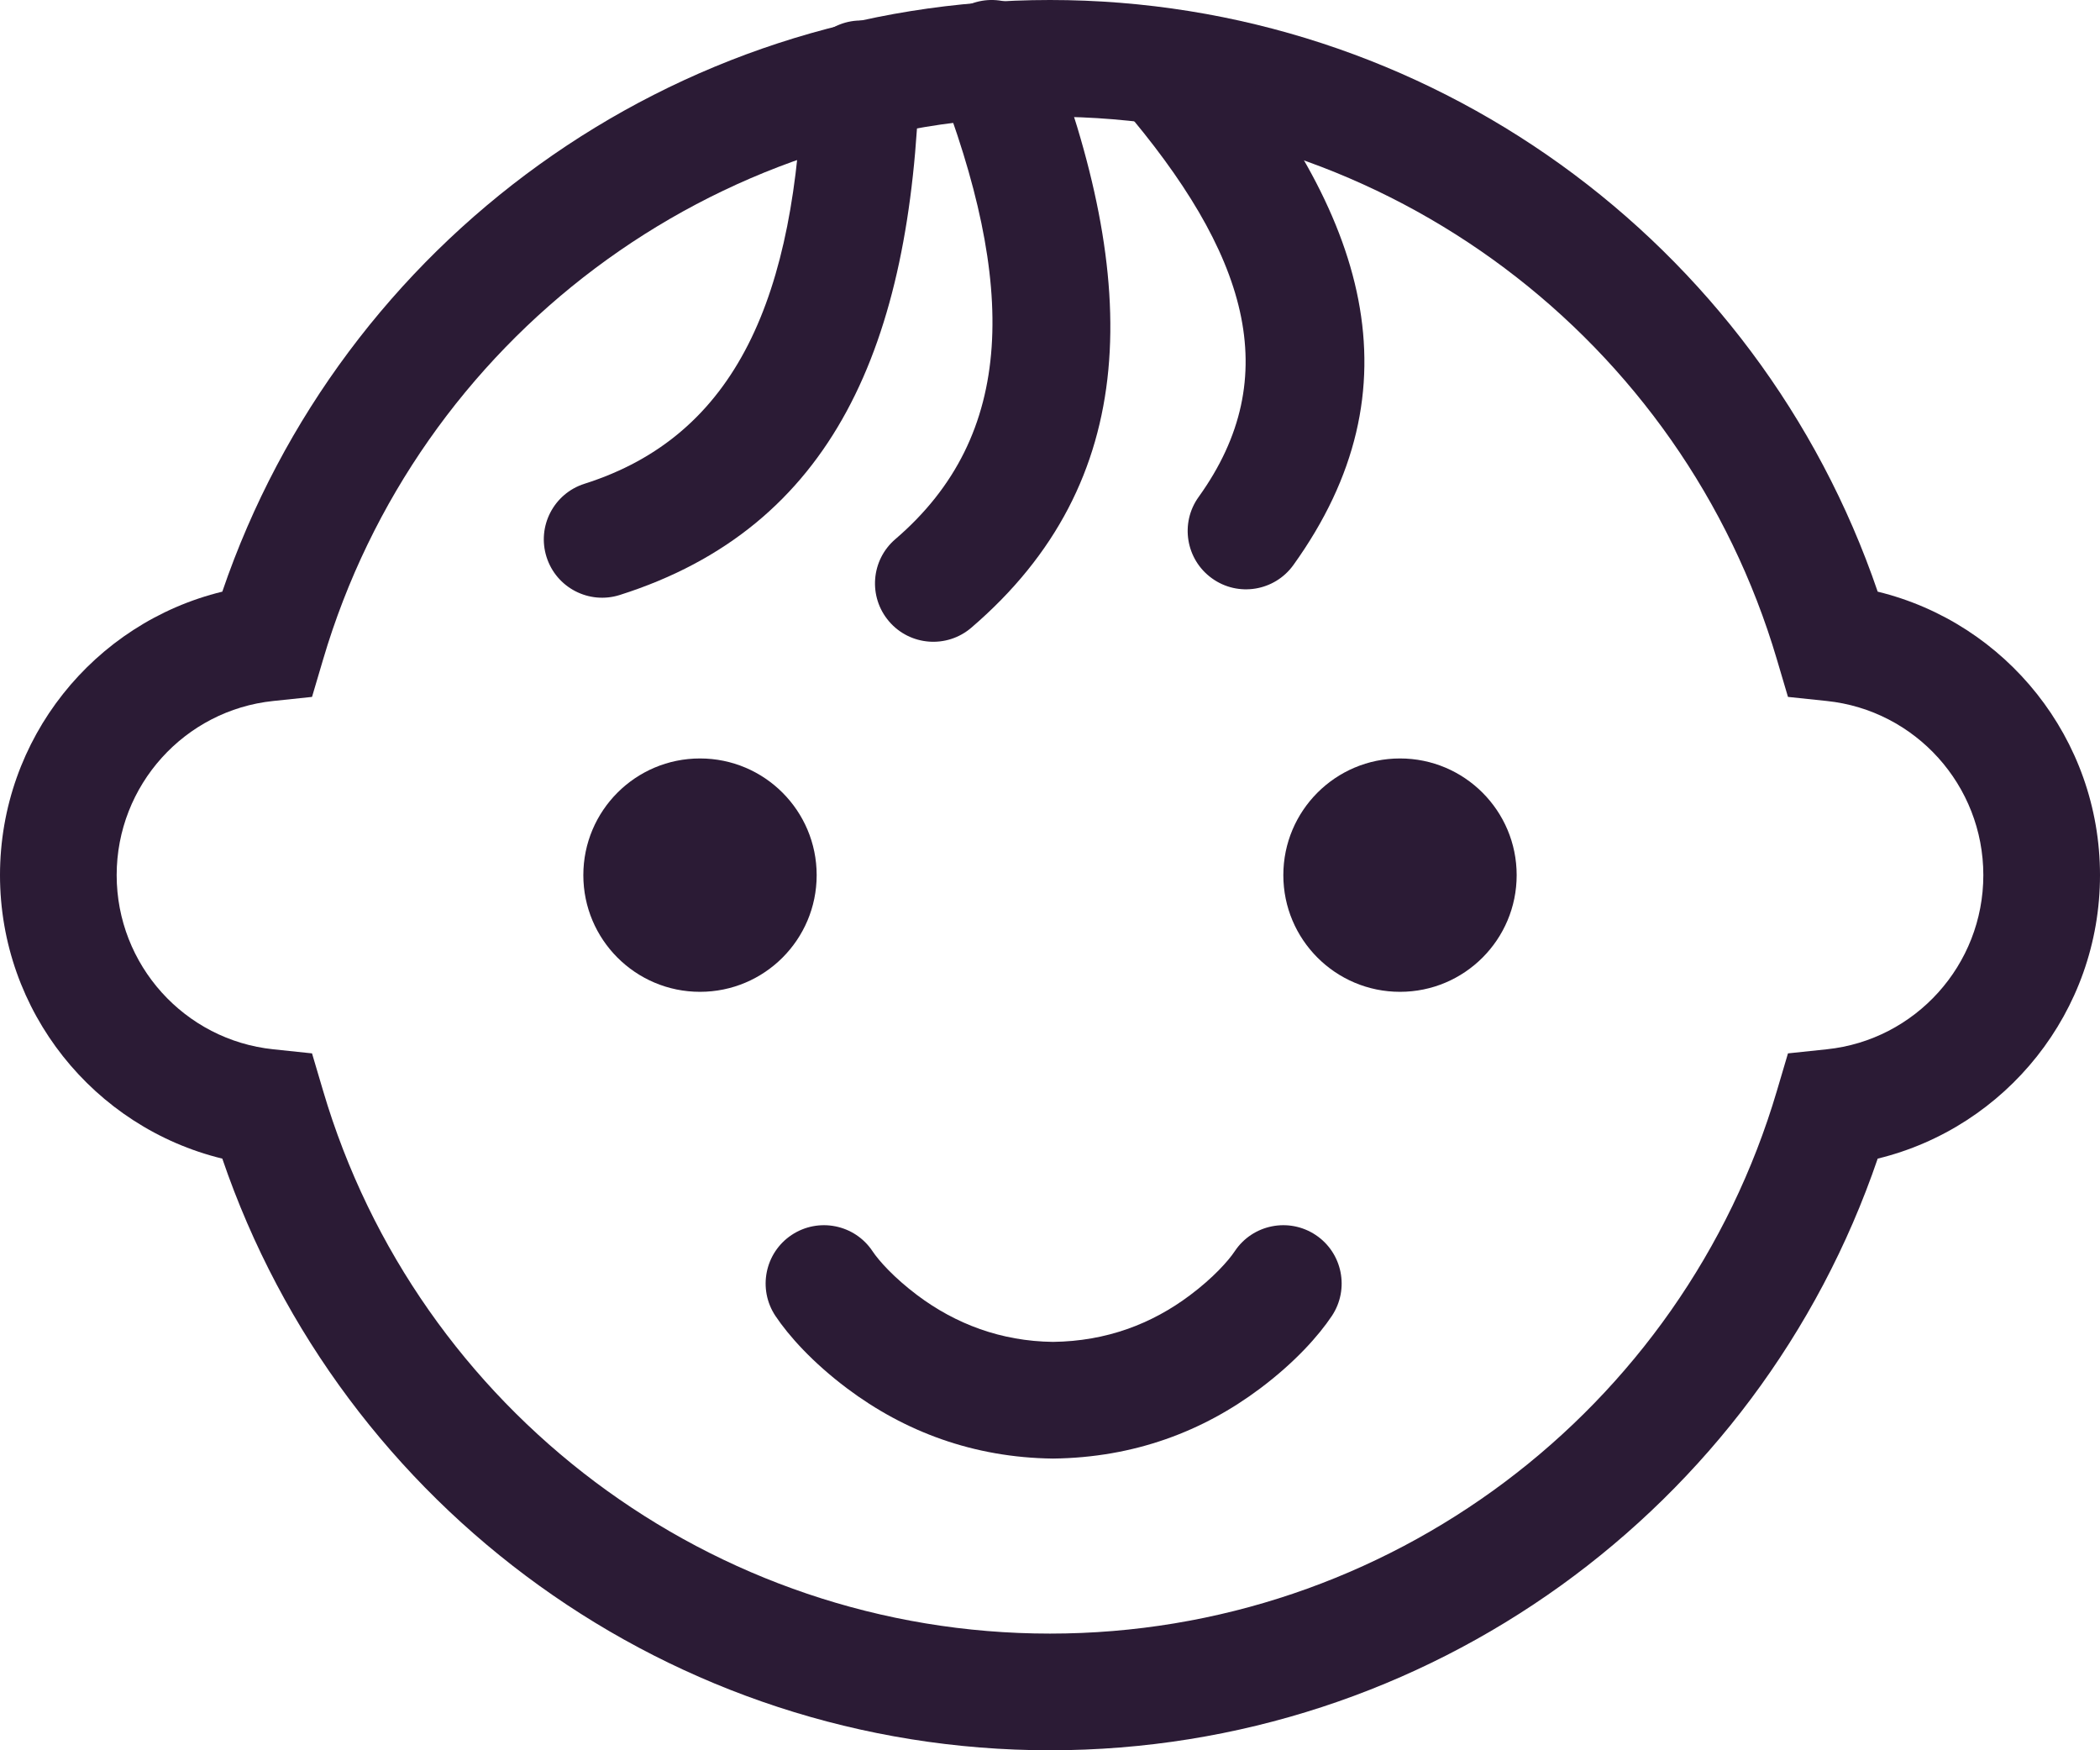 <?xml version="1.0" encoding="UTF-8"?>
<svg width="36px" height="30px" viewBox="0 0 36 30" version="1.1" xmlns="http://www.w3.org/2000/svg" xmlns:xlink="http://www.w3.org/1999/xlink">
    <!-- Generator: Sketch 52.2 (67145) - http://www.bohemiancoding.com/sketch -->
    <title>icon-02</title>
    <desc>Created with Sketch.</desc>
    <g id="icon-02" stroke="none" stroke-width="1" fill="none" fill-rule="evenodd">
        <g fill="#2B1B35">
            <path d="M18,2 C12.204,2 7.155,5.83 5.539,11.303 L5.349,11.945 L4.684,12.015 C3.166,12.173 2,13.459 2,15 C2,16.541 3.166,17.827 4.684,17.985 L5.349,18.055 L5.539,18.697 C7.155,24.17 12.204,28 18,28 C23.796,28 28.845,24.17 30.461,18.697 L30.651,18.055 L31.316,17.985 C32.834,17.827 34,16.541 34,15 C34,13.459 32.834,12.173 31.316,12.015 L30.651,11.945 L30.461,11.303 C28.845,5.83 23.796,2 18,2 Z M18,0 C24.476,0 30.142,4.143 32.189,10.141 C34.39,10.677 36,12.662 36,15 C36,17.338 34.39,19.323 32.189,19.859 C30.142,25.857 24.476,30 18,30 C11.524,30 5.858,25.857 3.811,19.859 C1.61,19.323 0,17.338 0,15 C0,12.662 1.61,10.677 3.811,10.141 C5.858,4.143 11.524,0 18,0 Z" id="Path" fill-rule="nonzero"></path>
            <circle id="Oval" cx="24" cy="15" r="2"></circle>
            <circle id="Oval" cx="12" cy="15" r="2"></circle>
            <path d="M13.293,22.555 C12.987,22.095 13.111,21.474 13.57,21.168 C14.03,20.862 14.651,20.986 14.957,21.445 C15.065,21.608 15.326,21.9 15.725,22.2 C16.382,22.693 17.16,22.989 18.051,23 C18.965,22.989 19.744,22.693 20.4,22.2 C20.8,21.901 21.06,21.608 21.168,21.445 C21.474,20.986 22.095,20.862 22.555,21.168 C23.014,21.474 23.138,22.095 22.832,22.555 C22.607,22.892 22.201,23.35 21.6,23.8 C20.622,24.534 19.442,24.984 18.051,25 C16.684,24.984 15.504,24.534 14.525,23.8 C13.925,23.35 13.518,22.892 13.293,22.555 Z" id="Path" fill-rule="nonzero"></path>
            <path d="M20.23,1.379 C20.009,0.873 20.239,0.283 20.745,0.062 C21.251,-0.159 21.841,0.071 22.062,0.577 C23.726,4.38 23.726,7.508 20.752,9.774 C20.313,10.108 19.685,10.024 19.351,9.584 C19.016,9.145 19.101,8.517 19.54,8.183 C21.567,6.639 21.567,4.434 20.23,1.379 Z" id="Path-2" fill-rule="nonzero" transform="translate(21.164, 4.978) rotate(-17) translate(-21.164, -4.978) "></path>
            <path d="M16.068,1.362 C15.868,0.848 16.123,0.268 16.638,0.068 C17.152,-0.132 17.732,0.123 17.932,0.638 C19.57,4.848 19.57,8.257 16.651,10.759 C16.231,11.119 15.6,11.07 15.241,10.651 C14.881,10.231 14.93,9.6 15.349,9.241 C17.43,7.457 17.43,4.866 16.068,1.362 Z" id="Path-2" fill-rule="nonzero"></path>
            <path d="M12.068,1.362 C11.868,0.848 12.123,0.268 12.638,0.068 C13.152,-0.132 13.732,0.123 13.932,0.638 C15.57,4.848 15.57,8.257 12.651,10.759 C12.231,11.119 11.6,11.07 11.241,10.651 C10.881,10.231 10.93,9.6 11.349,9.241 C13.43,7.457 13.43,4.866 12.068,1.362 Z" id="Path-2" fill-rule="nonzero" transform="translate(13.017, 5.5) rotate(23) translate(-13.017, -5.5) "></path>
        </g>
    </g>
</svg>